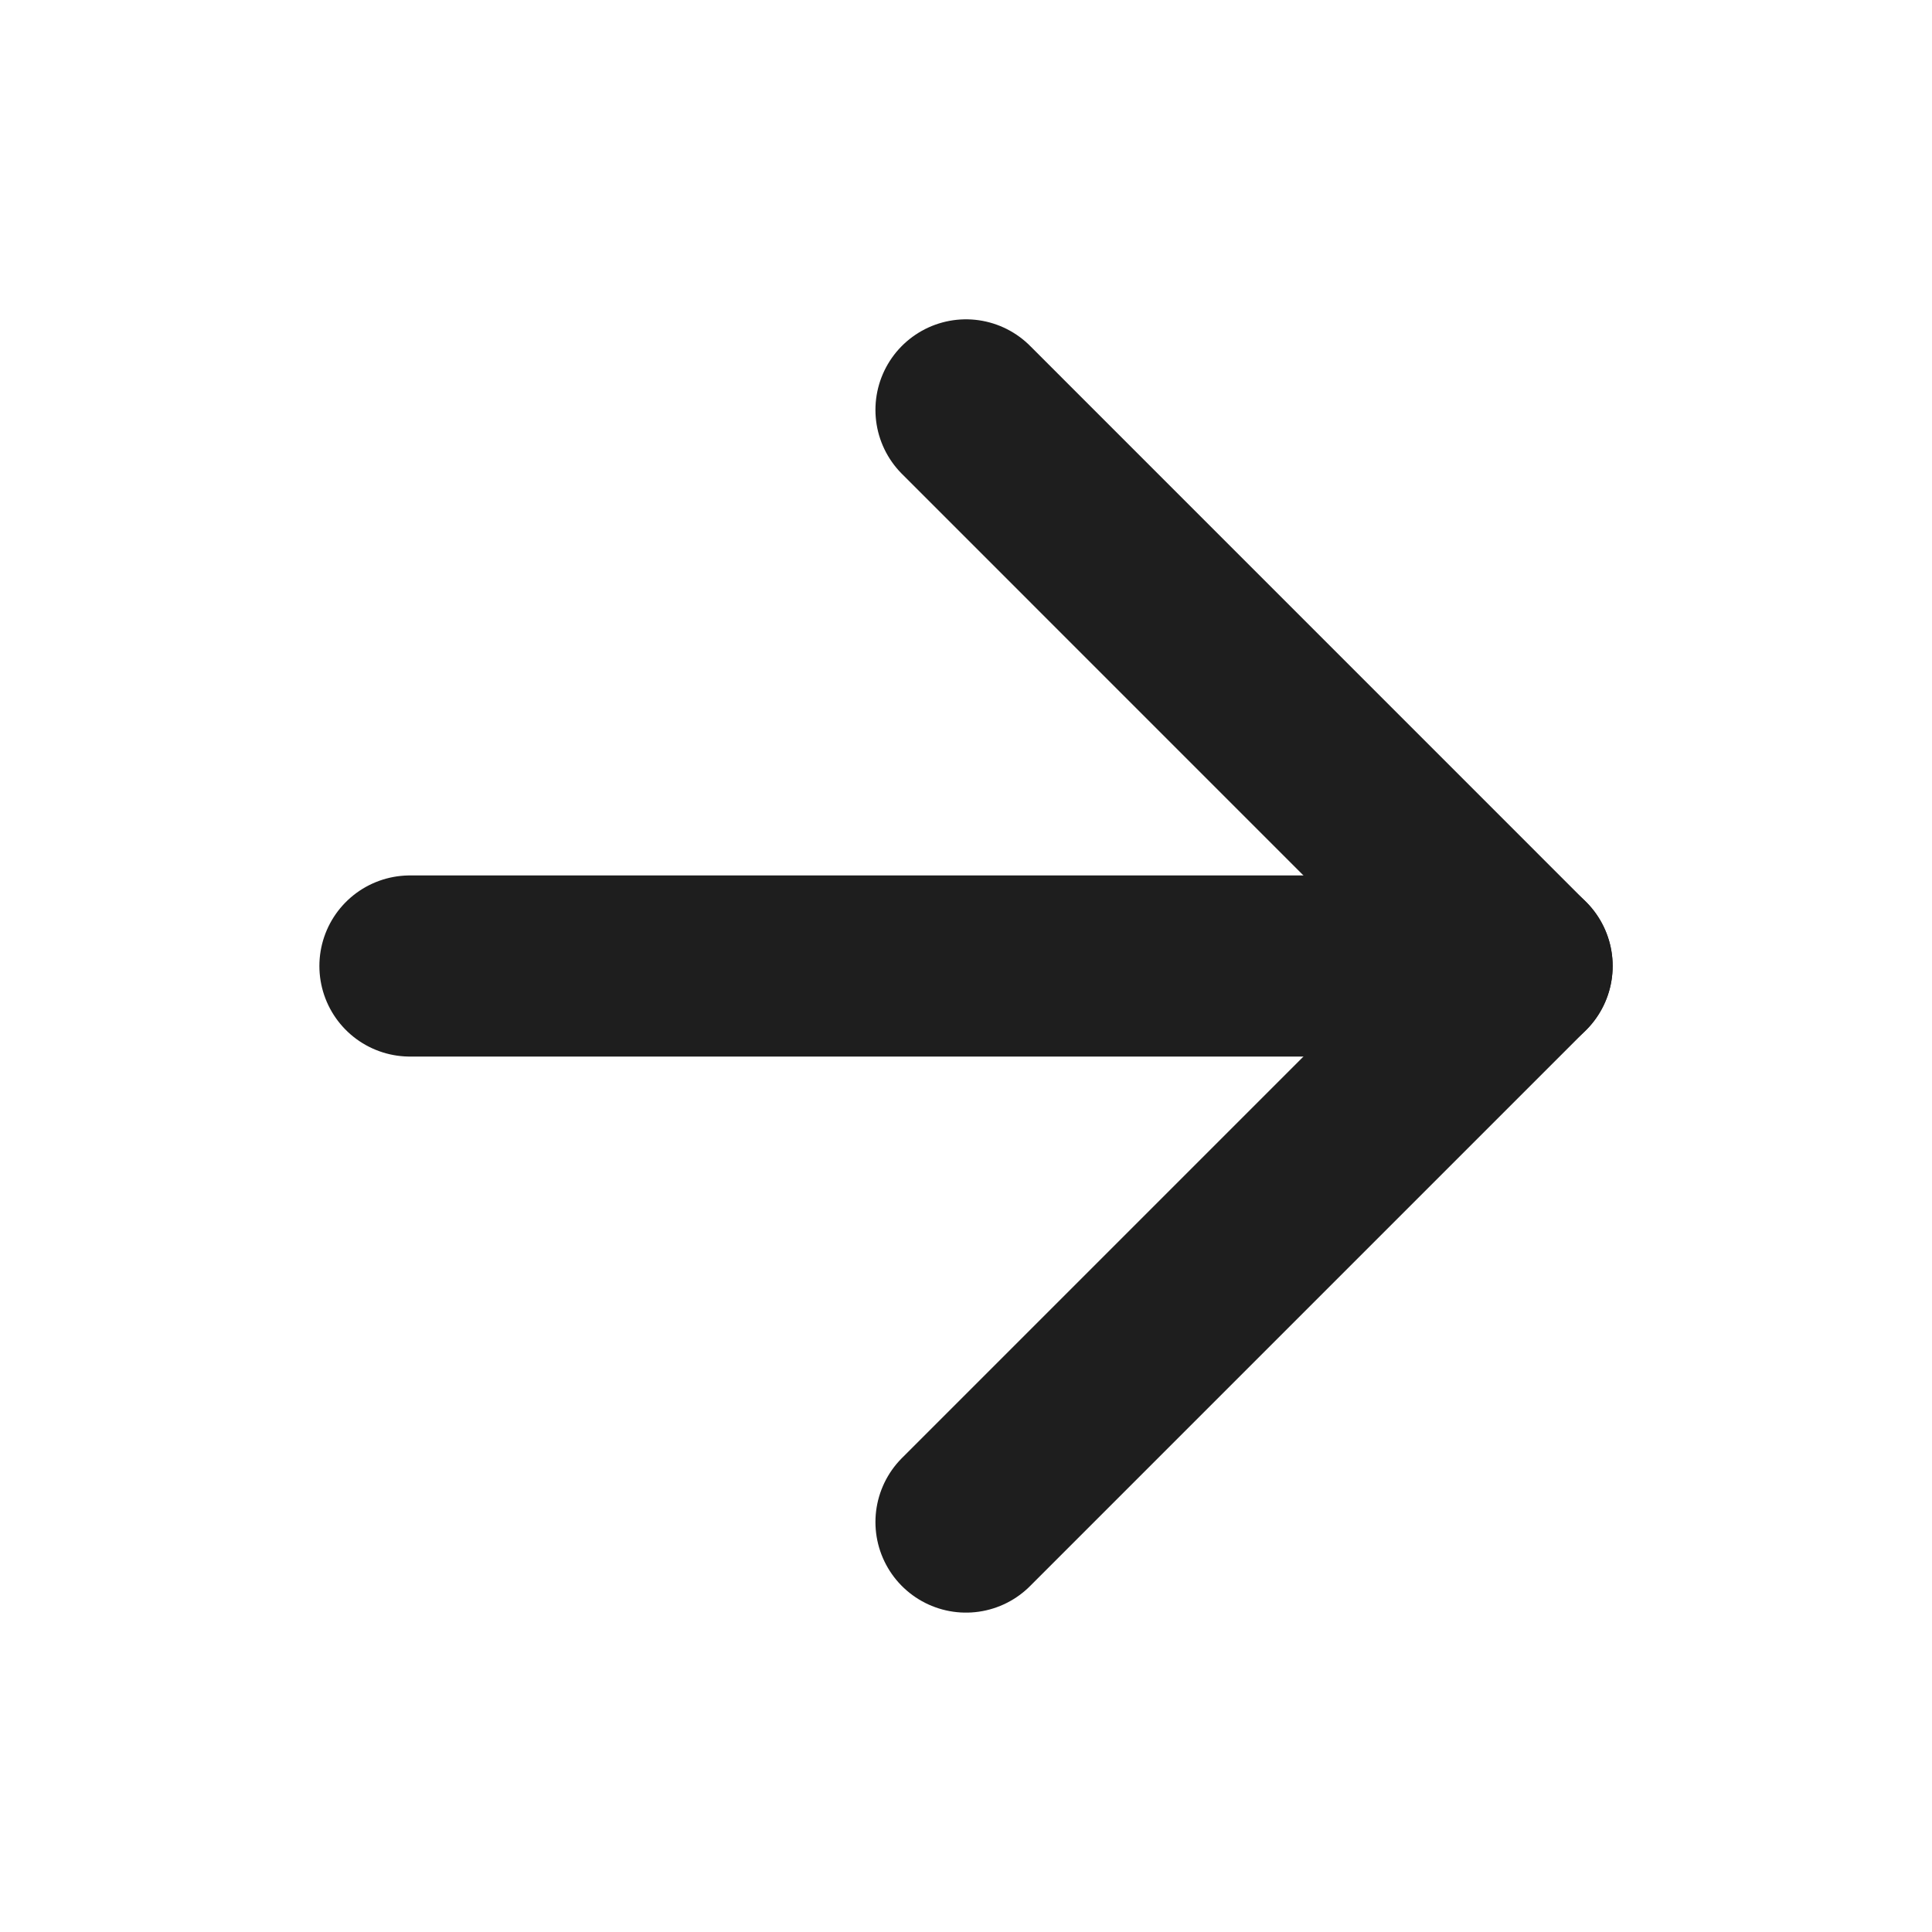 <svg width="32" height="32" viewBox="0 0 32 32" fill="none" xmlns="http://www.w3.org/2000/svg">
<path d="M6.79 16H25.211" stroke="#1E1E1E" stroke-width="3" stroke-linecap="round" stroke-linejoin="round"/>
<path d="M16 6.789L25.21 16L16 25.21" stroke="#1E1E1E" stroke-width="3" stroke-linecap="round" stroke-linejoin="round"/>
</svg>
